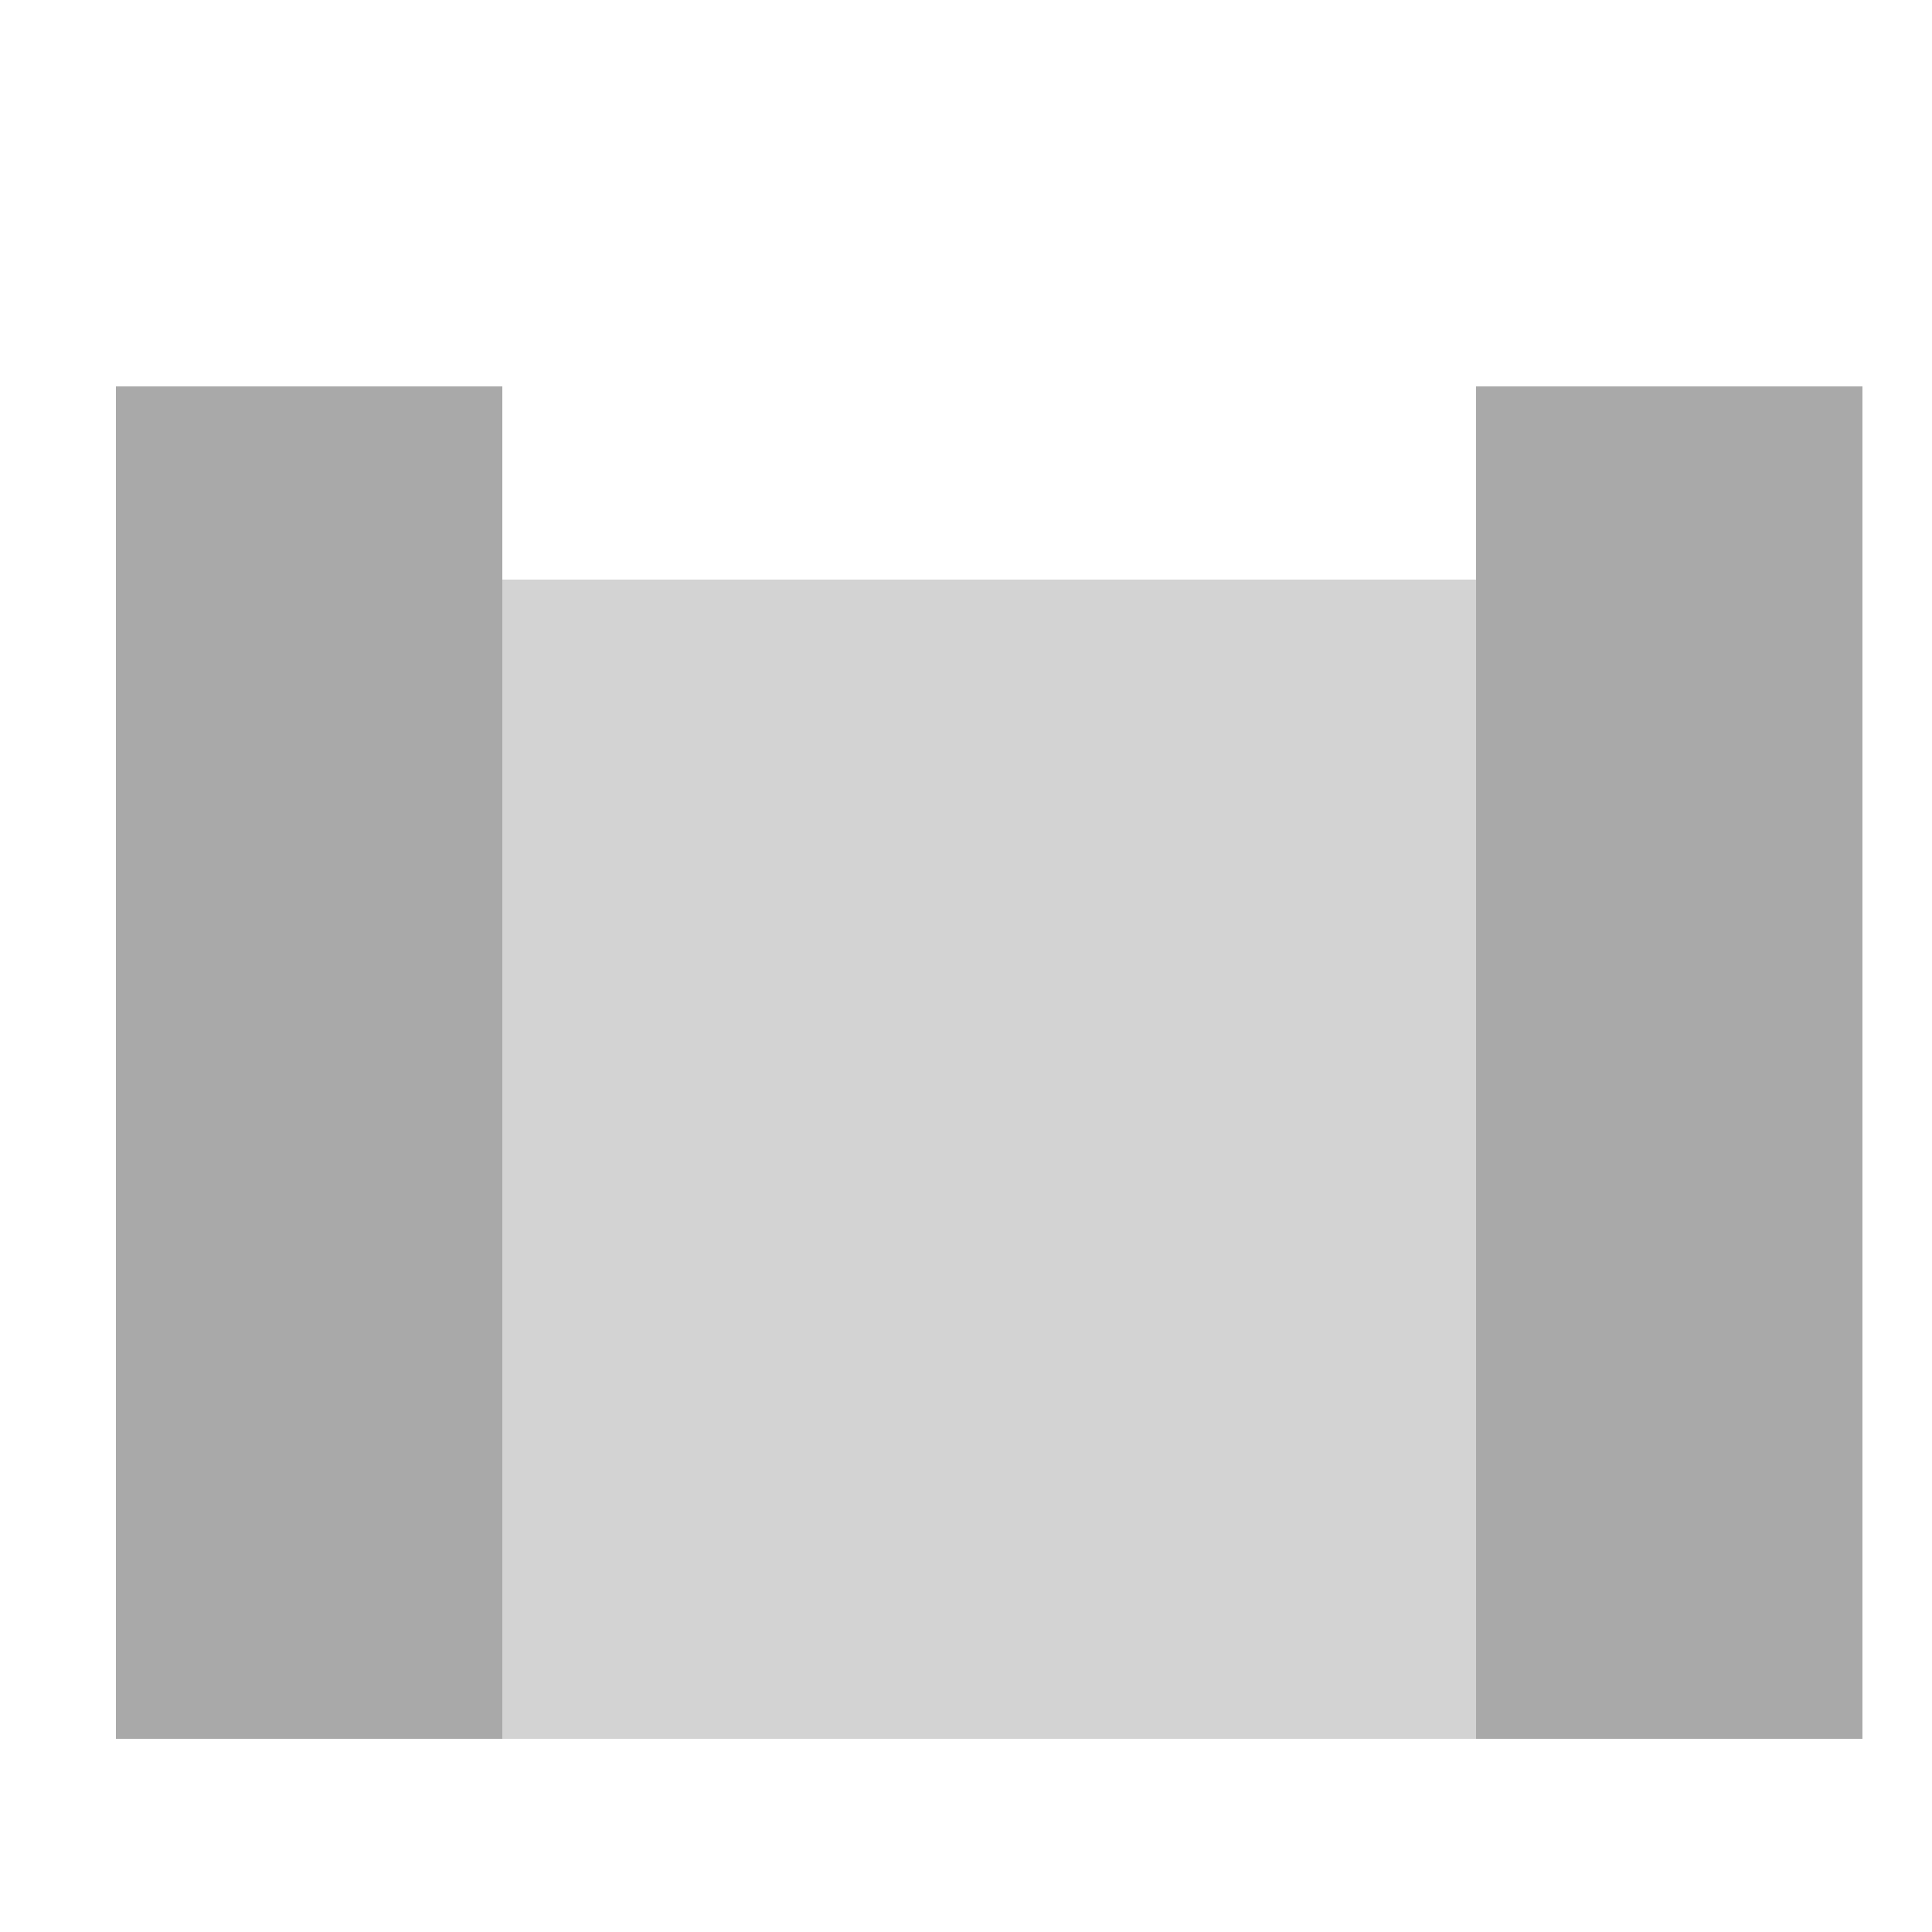 <!--

Generated by DrawGPT.
Free, open source, AI generated images in SVG, PNG, and HTML Canvas format.
https://drawgpt.ai

Created: 2024-01-17T15:01:44.384Z
Link: https://drawgpt.ai/prompt/154778/

-->
<svg xmlns="http://www.w3.org/2000/svg" xmlns:xlink="http://www.w3.org/1999/xlink" width="500" height="500"><defs/><g><rect fill="#D3D3D3" stroke="none" x="50" y="150" width="412" height="300"/><rect fill="#A9A9A9" stroke="none" x="30" y="100" width="100" height="350"/><rect fill="#A9A9A9" stroke="none" x="382" y="100" width="100" height="350"/></g></svg>
